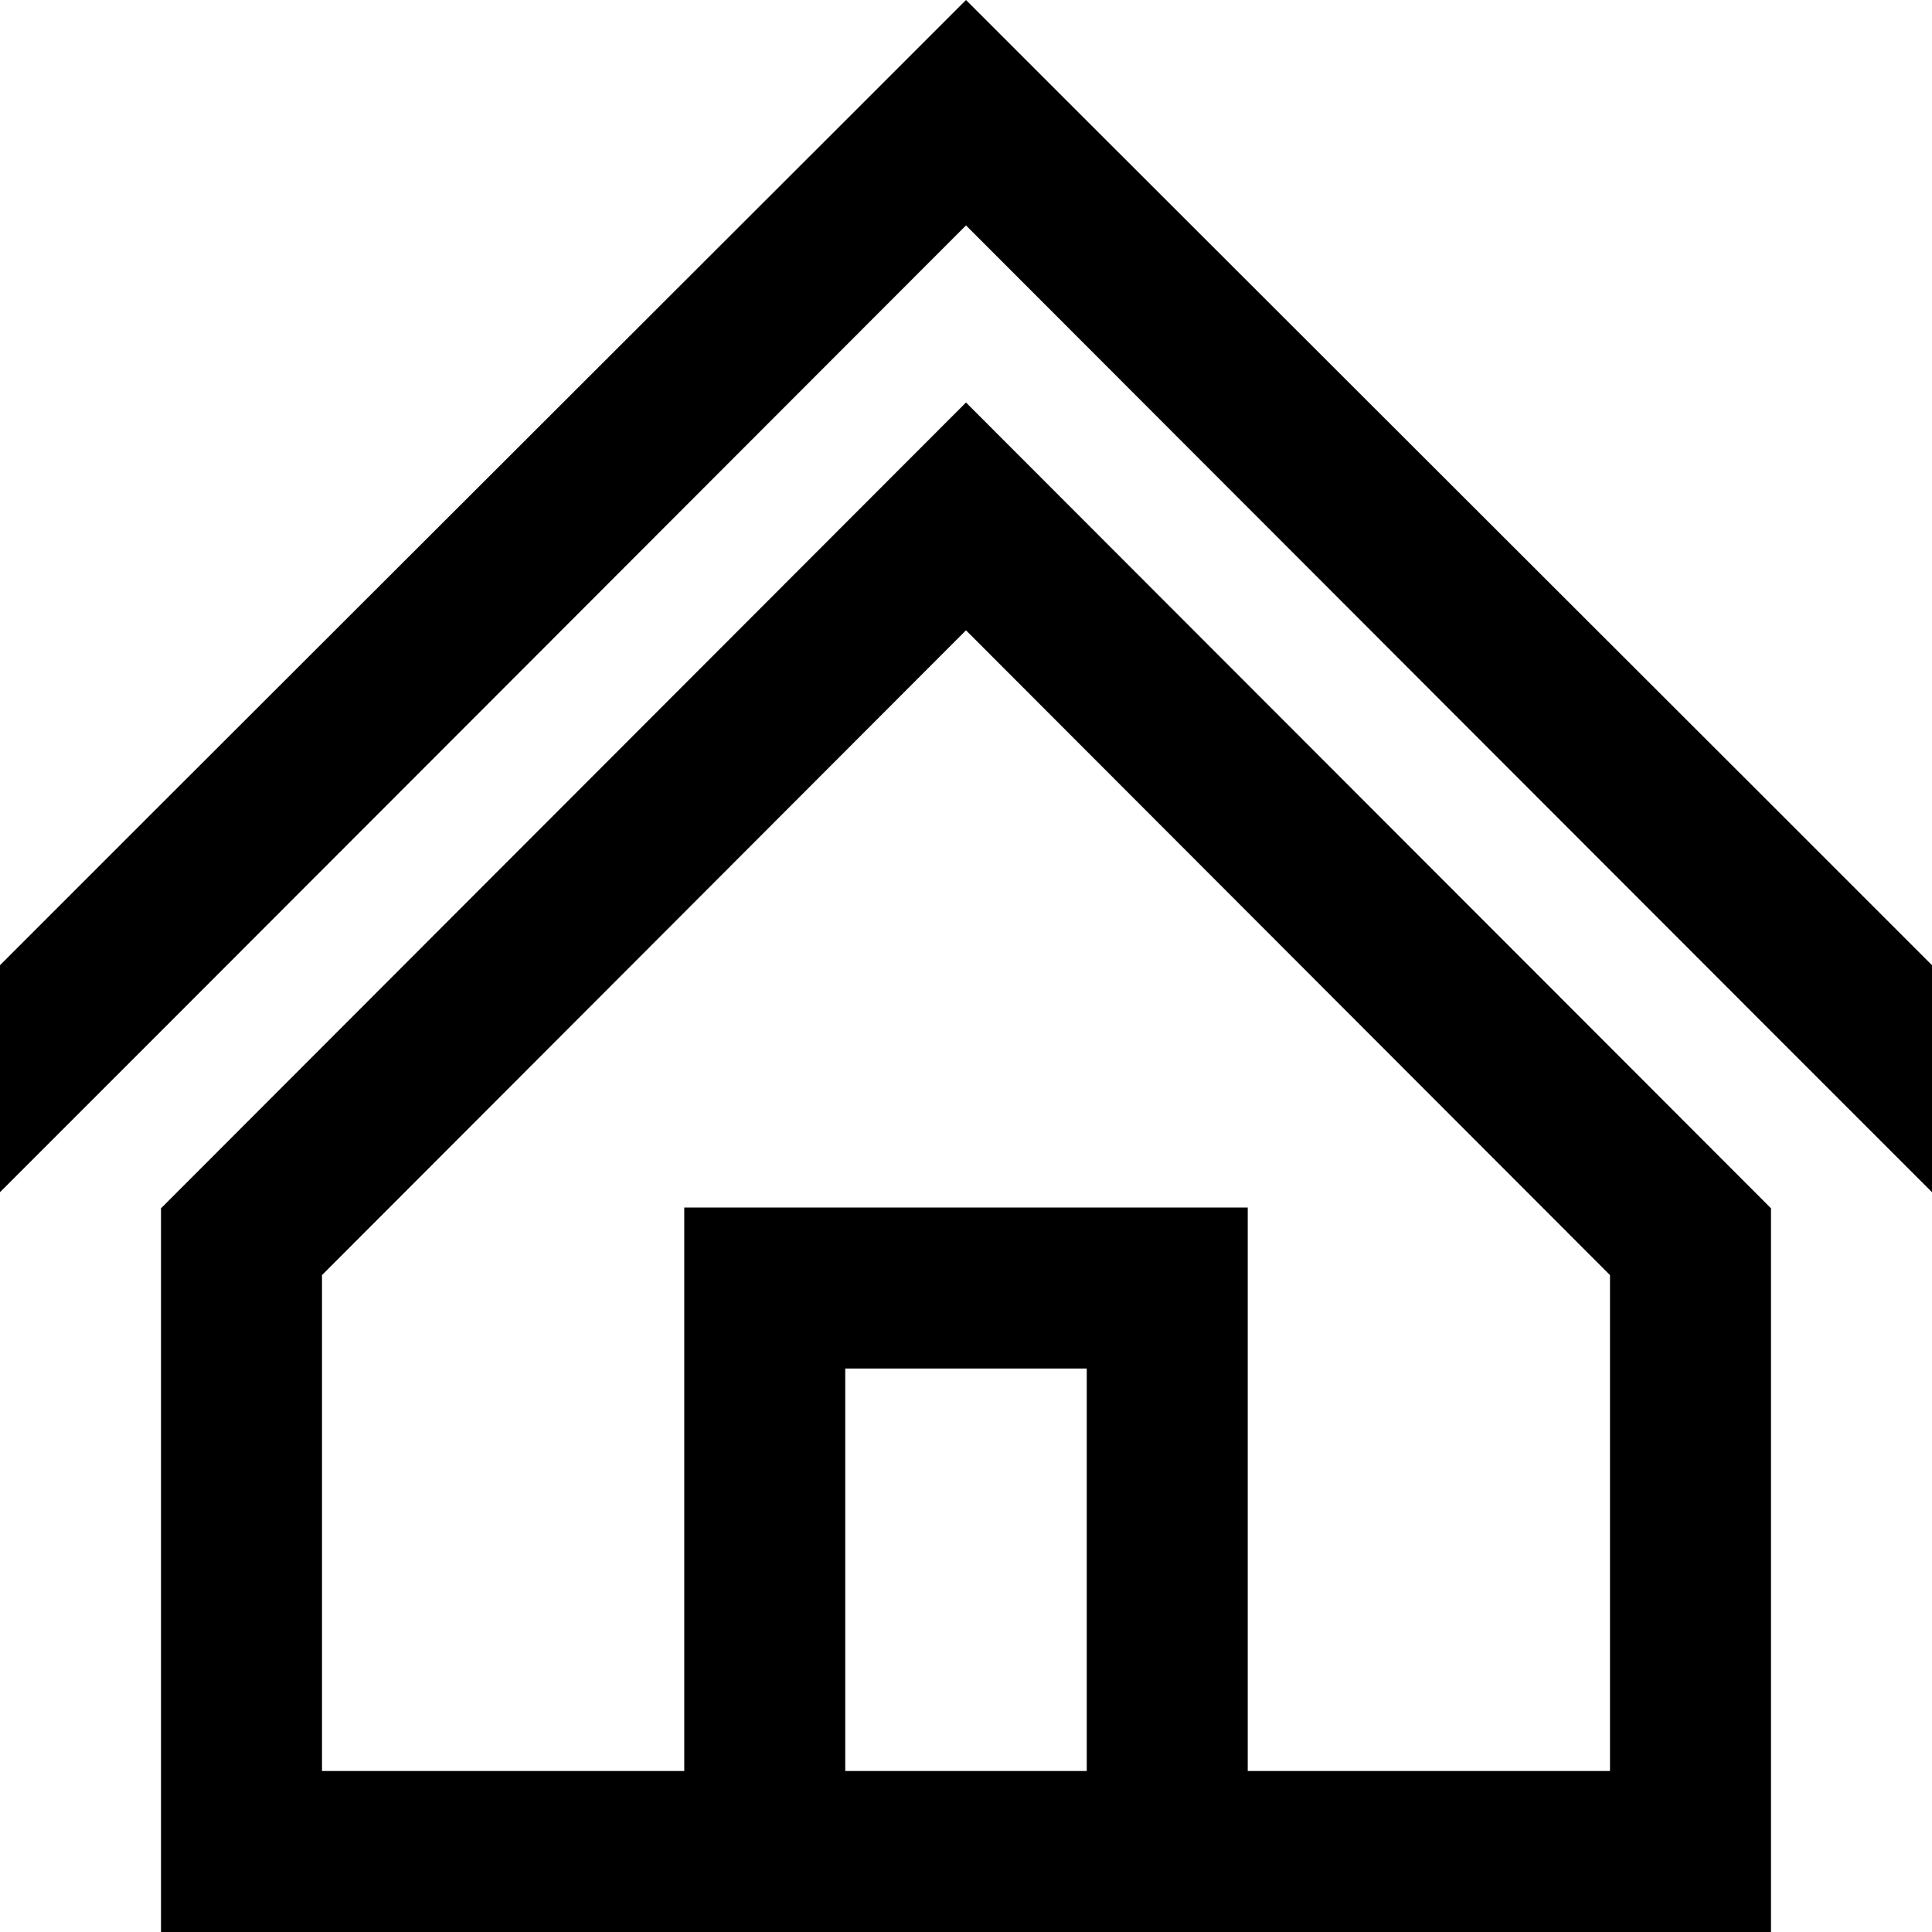 <svg xmlns="http://www.w3.org/2000/svg" width="24" height="24" viewBox="0 0 24 24"><path d="M12 0l-1.4 1.4L2 9.99l-2 2v2.82l2-2L12 2.8l10 10.01 2 2v-2.82l-2-2-8.6-8.59zM2 15.01V24h20v-8.99L12 5 2 15.01zm2 .83l8-8.01 8 8.01V22h-4.5v-7h-7v7H4v-6.16zM10.5 22h3v-5h-3v5z" fill-rule="evenodd"/></svg>